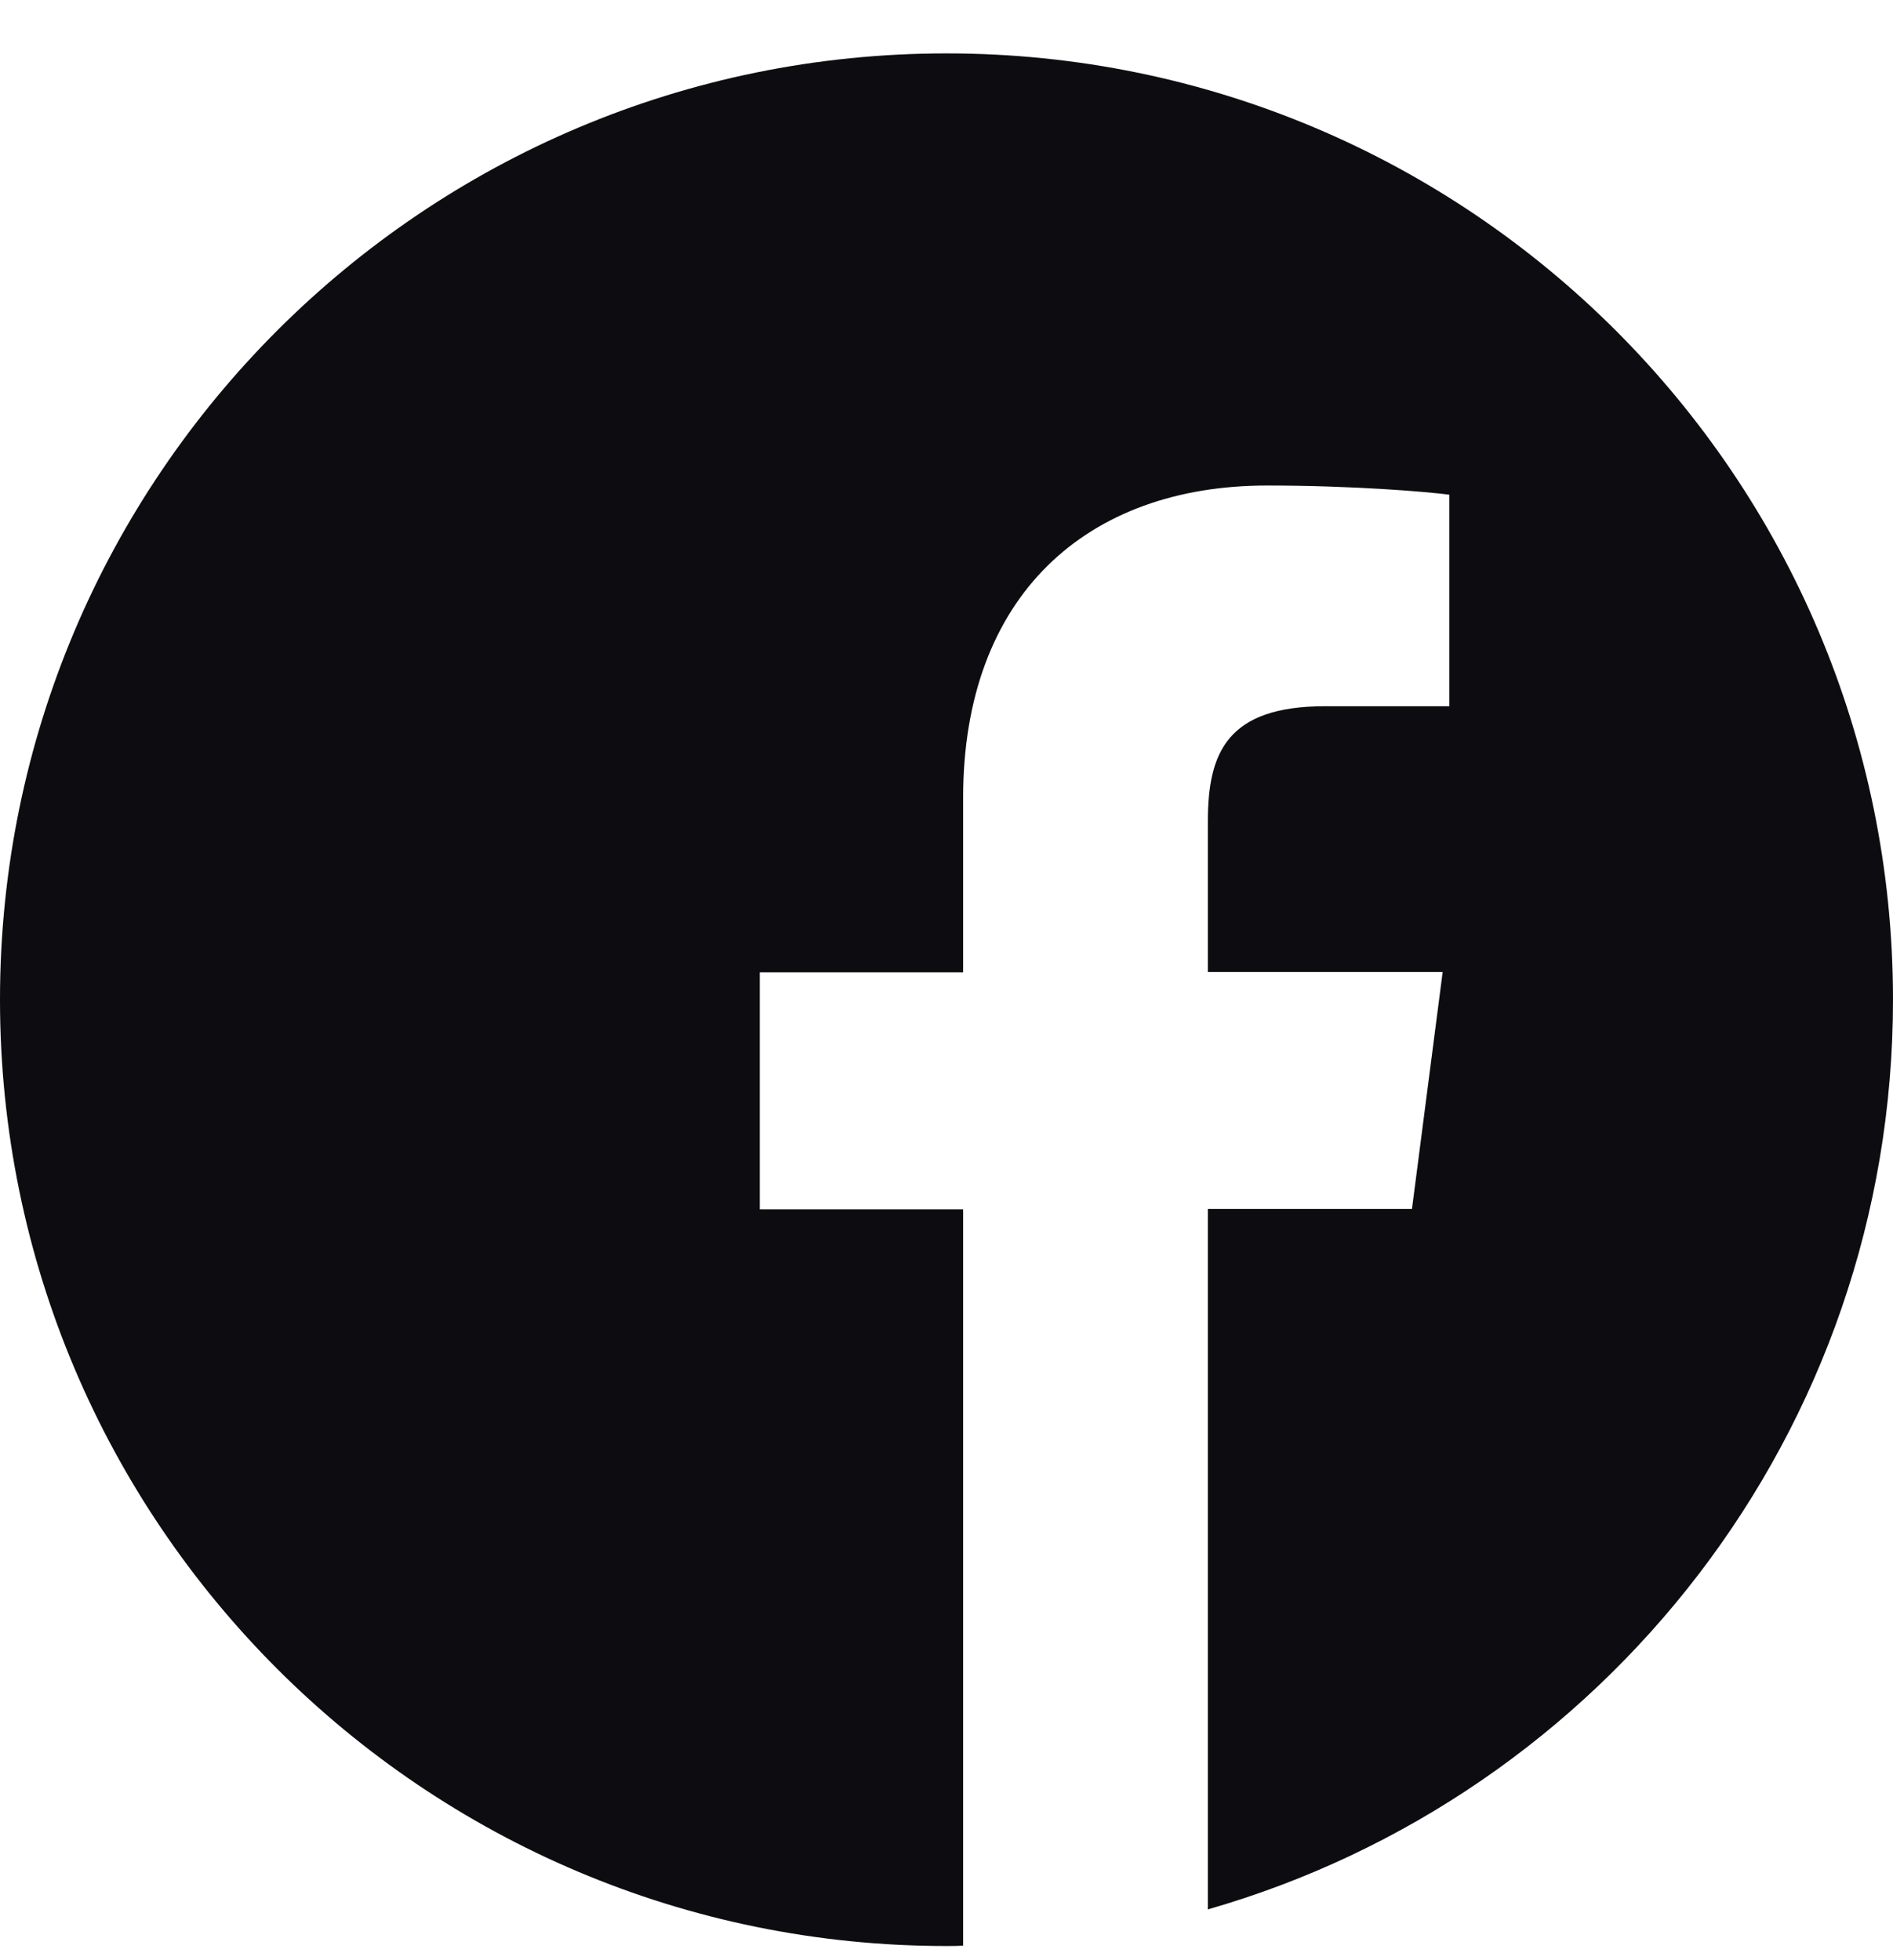 <svg width="28" height="29" viewBox="0 0 28 29" fill="none" xmlns="http://www.w3.org/2000/svg">
<g id="facebook (1) 1" clip-path="url(#clip0_2275_418)">
<path id="Vector" d="M28 14.79C28 7.057 21.733 0.79 14 0.79C6.267 0.79 0 7.057 0 14.79C0 22.523 6.267 28.79 14 28.79C14.082 28.79 14.164 28.79 14.246 28.784V17.891H11.238V14.385H14.246V11.804C14.246 8.812 16.073 7.183 18.741 7.183C20.021 7.183 21.12 7.276 21.438 7.319V10.448H19.6C18.151 10.448 17.866 11.137 17.866 12.148V14.38H21.339L20.885 17.885H17.866V28.248C23.718 26.57 28 21.183 28 14.79Z" fill="#0D0D11"/>
</g>
<defs>
<clipPath id="clip0_2275_418">
<rect width="28" height="28" fill="white" transform="translate(0 0.79)"/>
</clipPath>
</defs>
</svg>
